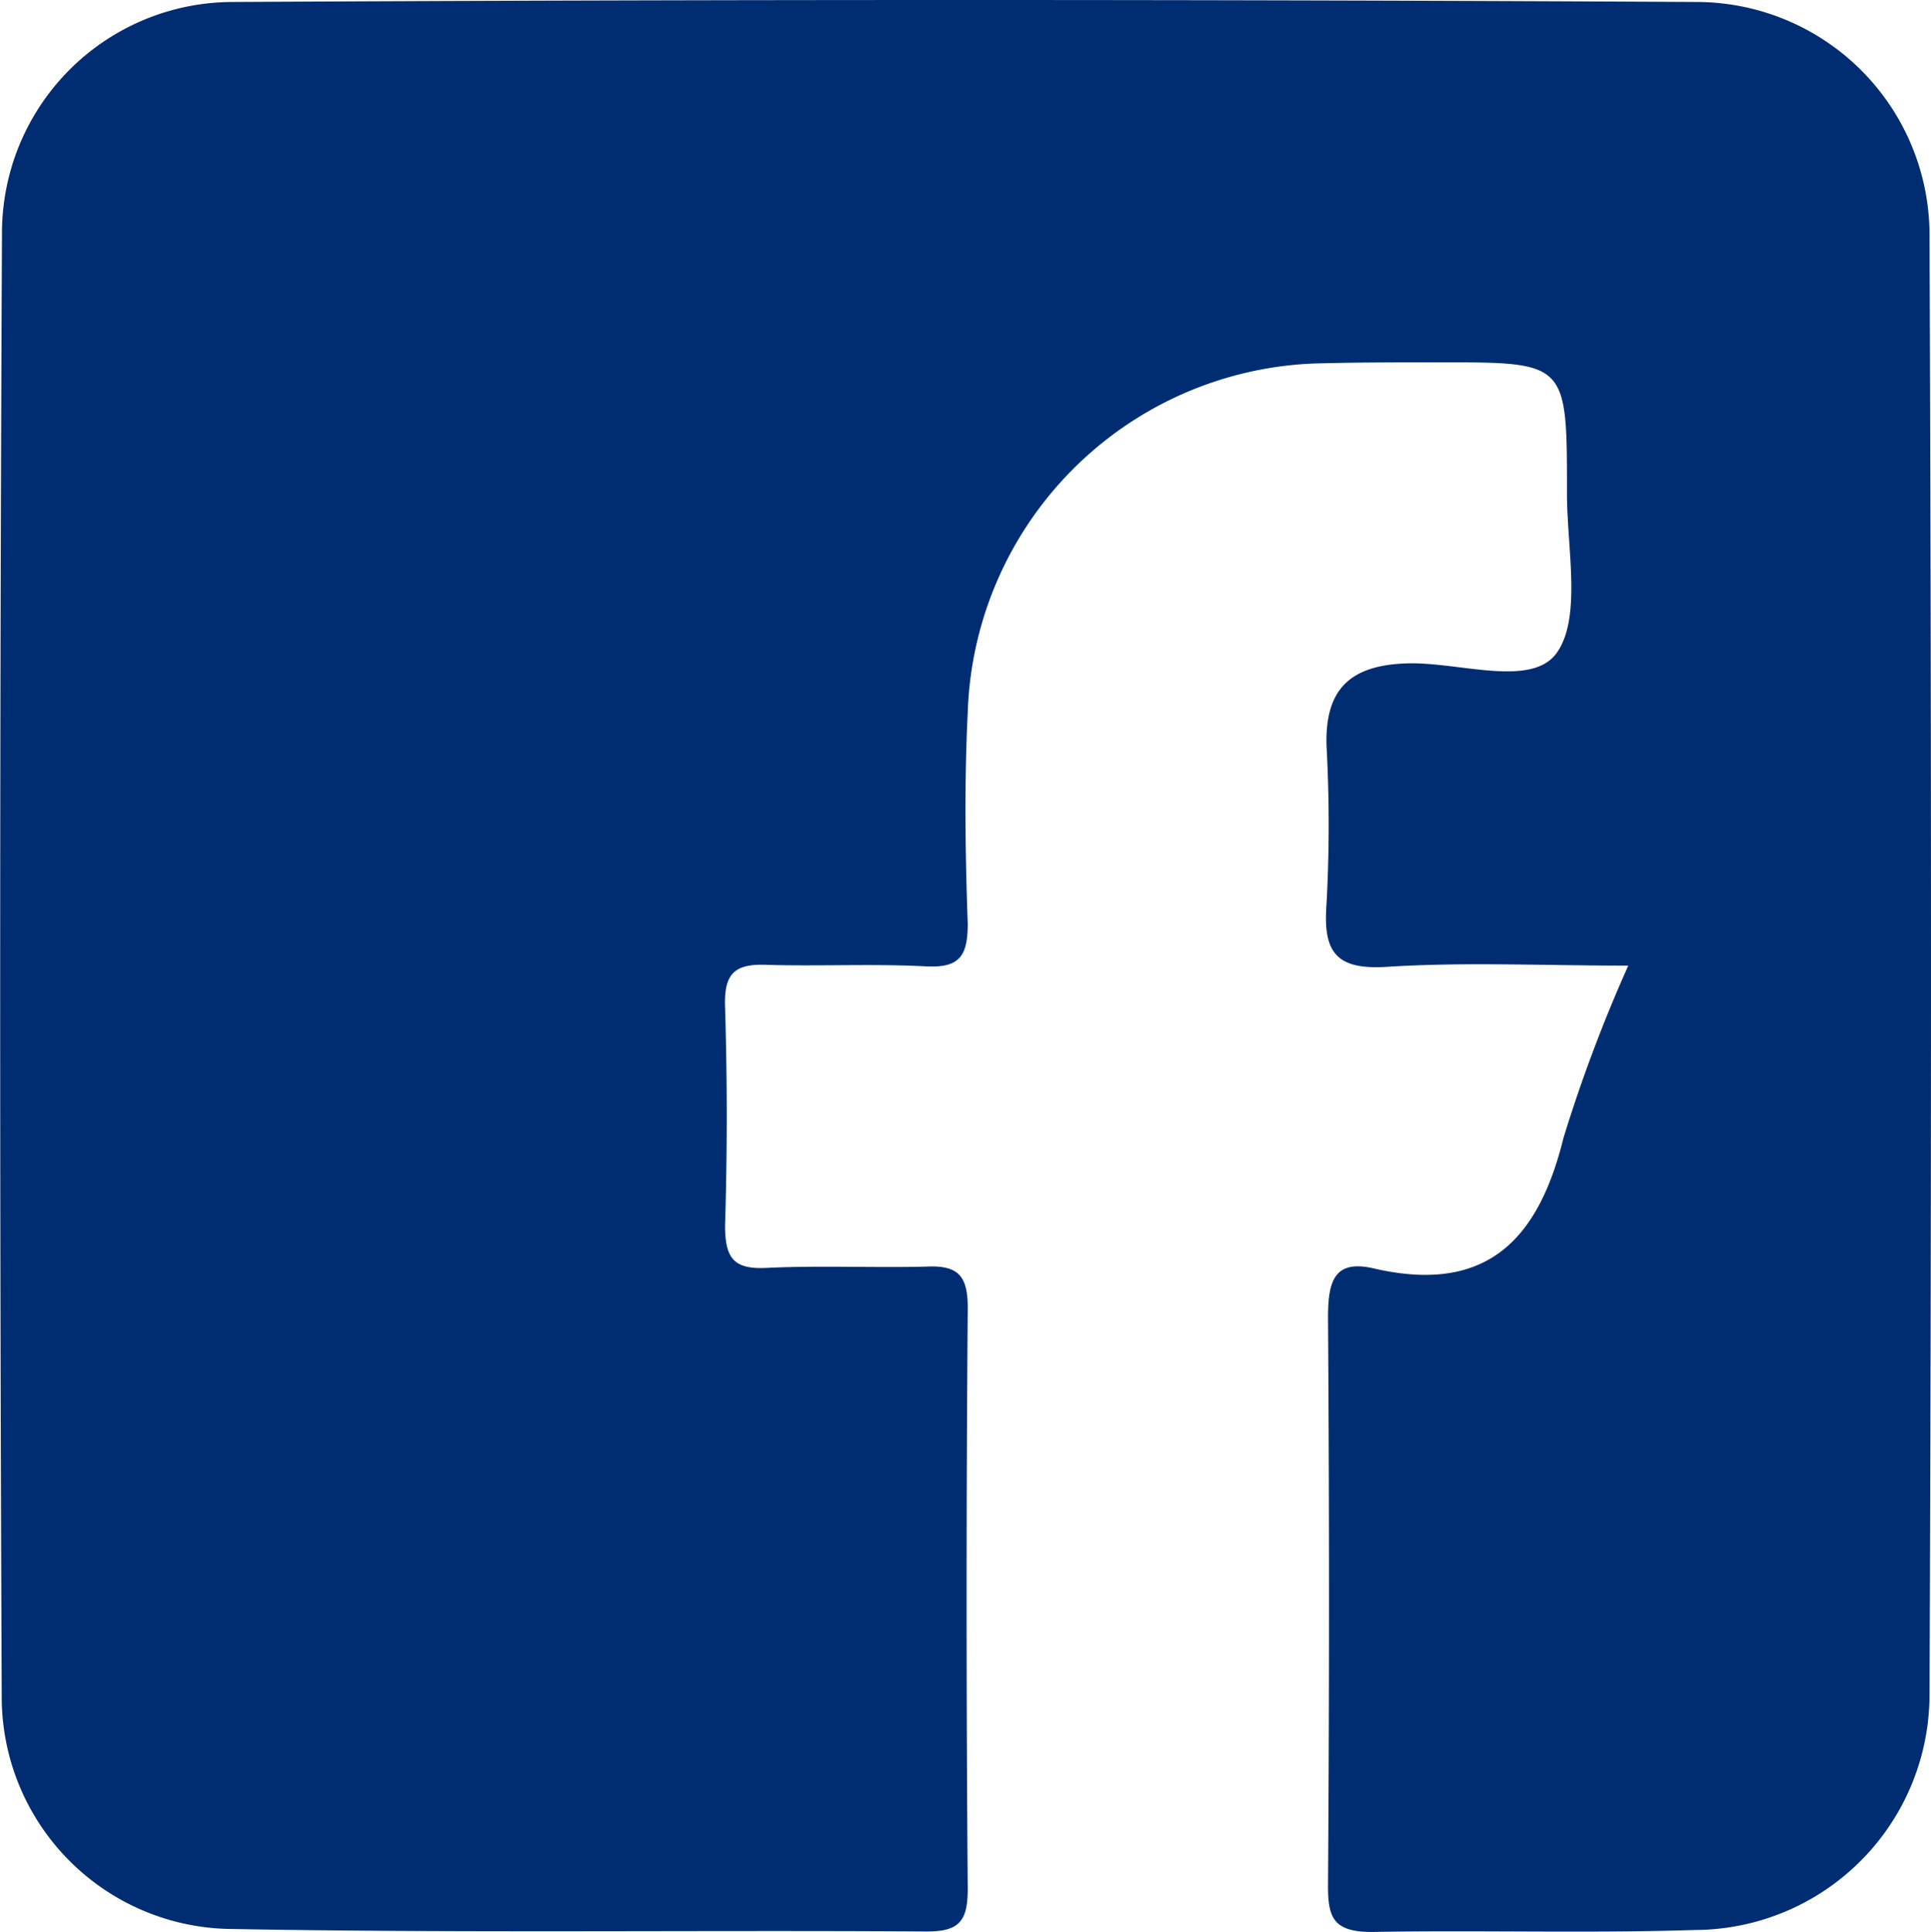 <svg xmlns="http://www.w3.org/2000/svg" viewBox="0 0 77.82 77.84"><defs><style>.cls-1{fill:#002d72;}</style></defs><title>facebook</title><g id="Layer_2" data-name="Layer 2"><g id="Layer_1-2" data-name="Layer 1"><path class="cls-1" d="M65.62,38.91c-3.47,0-6.61-.15-9.74.05-2.09.13-2.56-.64-2.42-2.54a58.84,58.84,0,0,0,0-6.37c-.07-2.33,1-3.26,3.29-3.32,2.09-.05,5,1,6-.44s.39-4.25.4-6.46c0-5.23,0-5.23-5.09-5.23-1.73,0-3.45,0-5.17.05A14.54,14.54,0,0,0,39,28.72c-.14,2.83-.1,5.67,0,8.5,0,1.31-.33,1.79-1.69,1.72-2.12-.11-4.26,0-6.38-.06-1.32-.06-1.76.34-1.71,1.7.09,2.93.09,5.87,0,8.8,0,1.33.35,1.78,1.69,1.71,2.13-.1,4.26,0,6.38-.05,1.33-.07,1.72.36,1.71,1.7q-.09,11.68,0,23.38c0,1.32-.36,1.72-1.7,1.71-9.31-.06-18.63.07-27.94-.1A9.35,9.35,0,0,1,.07,68.32Q-.06,38.86.08,9.4A9.31,9.31,0,0,1,9.4.08q29.46-.16,58.93,0a9.4,9.4,0,0,1,9.43,9.54q.12,29.31,0,58.62a9.49,9.49,0,0,1-9.46,9.53c-4.35.14-8.7,0-13,.08-1.59,0-1.79-.59-1.78-1.94q.08-11.39,0-22.78c0-1.45.2-2.43,1.92-2,4.47,1,6.56-1.17,7.57-5.28A60.51,60.51,0,0,1,65.62,38.91Z"/></g></g></svg>